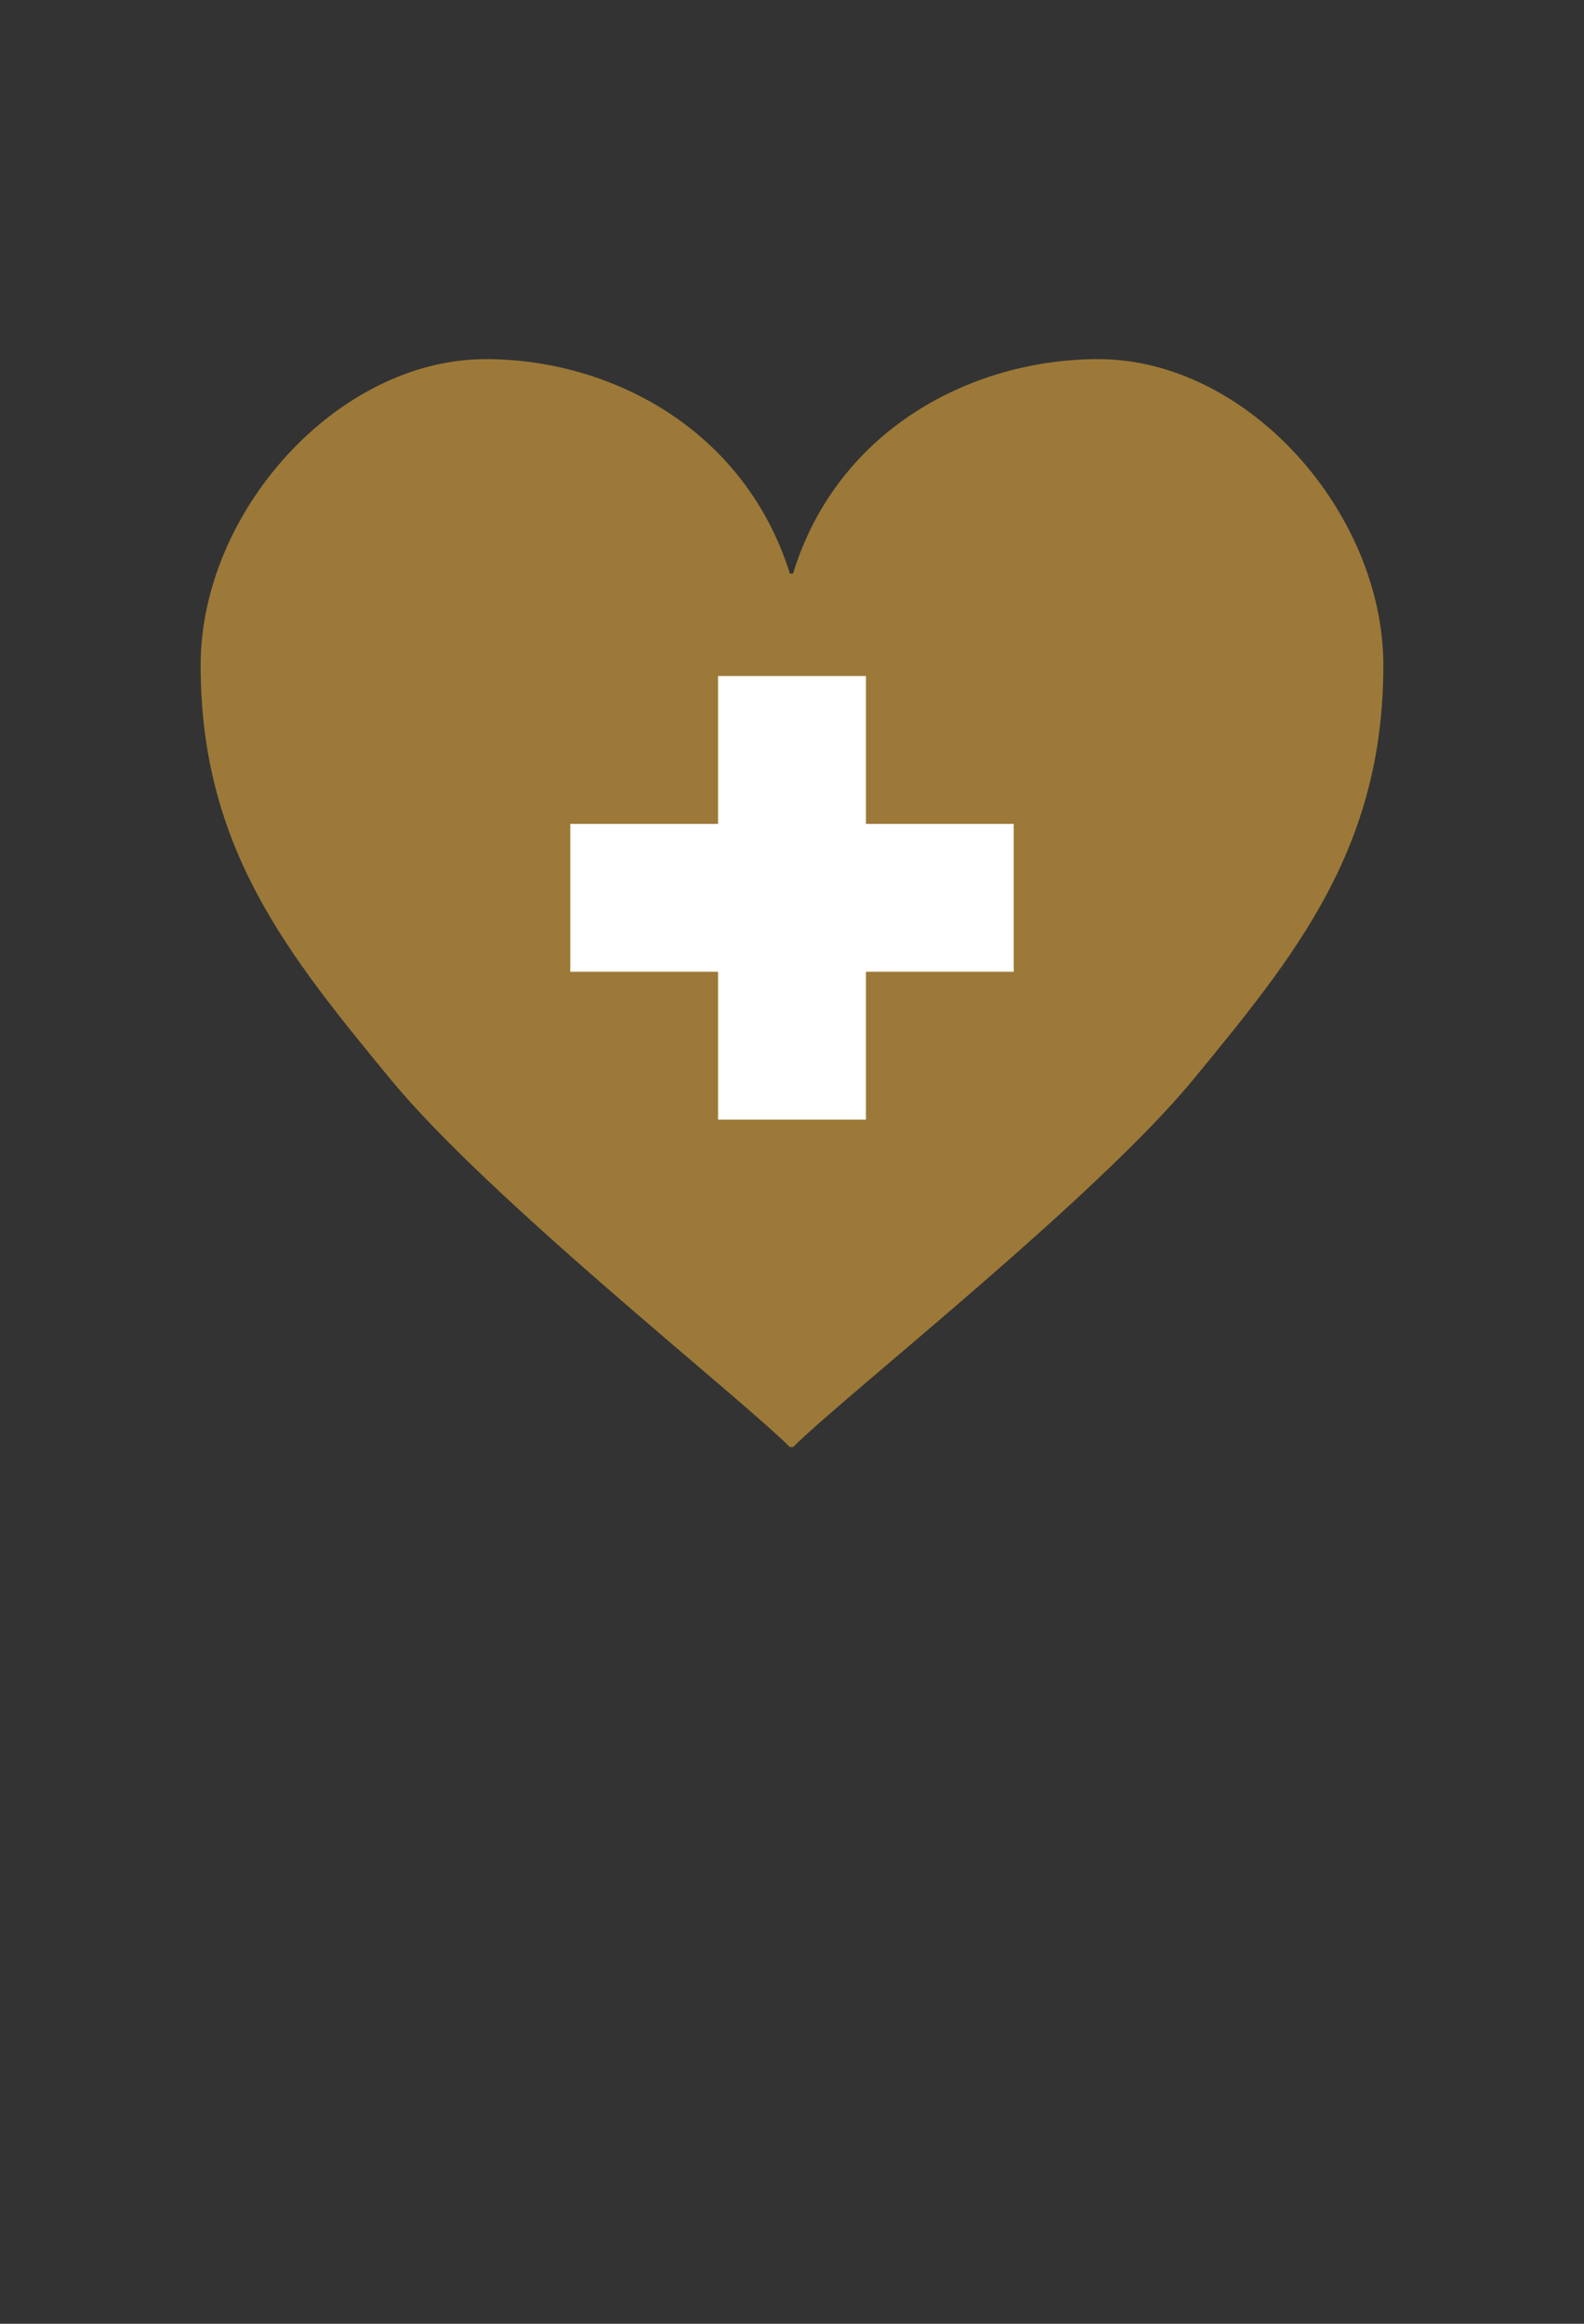 <?xml version="1.0" encoding="utf-8"?>
<!-- Generator: Adobe Illustrator 21.0.0, SVG Export Plug-In . SVG Version: 6.00 Build 0)  -->
<svg version="1.1" id="レイヤー_1" xmlns="http://www.w3.org/2000/svg" xmlns:xlink="http://www.w3.org/1999/xlink" x="0px"
	 y="0px" viewBox="0 0 150 220" style="enable-background:new 0 0 150 220;" xml:space="preserve">
<rect x="0" y="0" width="150" height="220" fill="#333333" stroke="none"/>
<style type="text/css">
	.st0{fill:#9C7938;}
	.st1{fill:#FFFFFF;}
</style>
<g>
	<path class="st0" d="M75.1,54.3C79.3,40.6,92.1,34,104,34c14.2,0,27,14.6,27,29c0,17.3-8.3,27.4-18,39.2
		c-9.3,11.3-33.1,30-37.9,34.8h-0.3c-4.8-4.8-28.5-23.5-37.8-34.8C27.3,90.4,19,80.3,19,63c0-14.6,13-29,27-29
		c11.8,0,24.5,6.6,28.8,20.3H75.1z"/>
</g>
<polygon class="st1" points="96,78 82,78 82,64 68,64 68,78 54,78 54,92 68,92 68,106 82,106 82,92 96,92 "/>
</svg>

